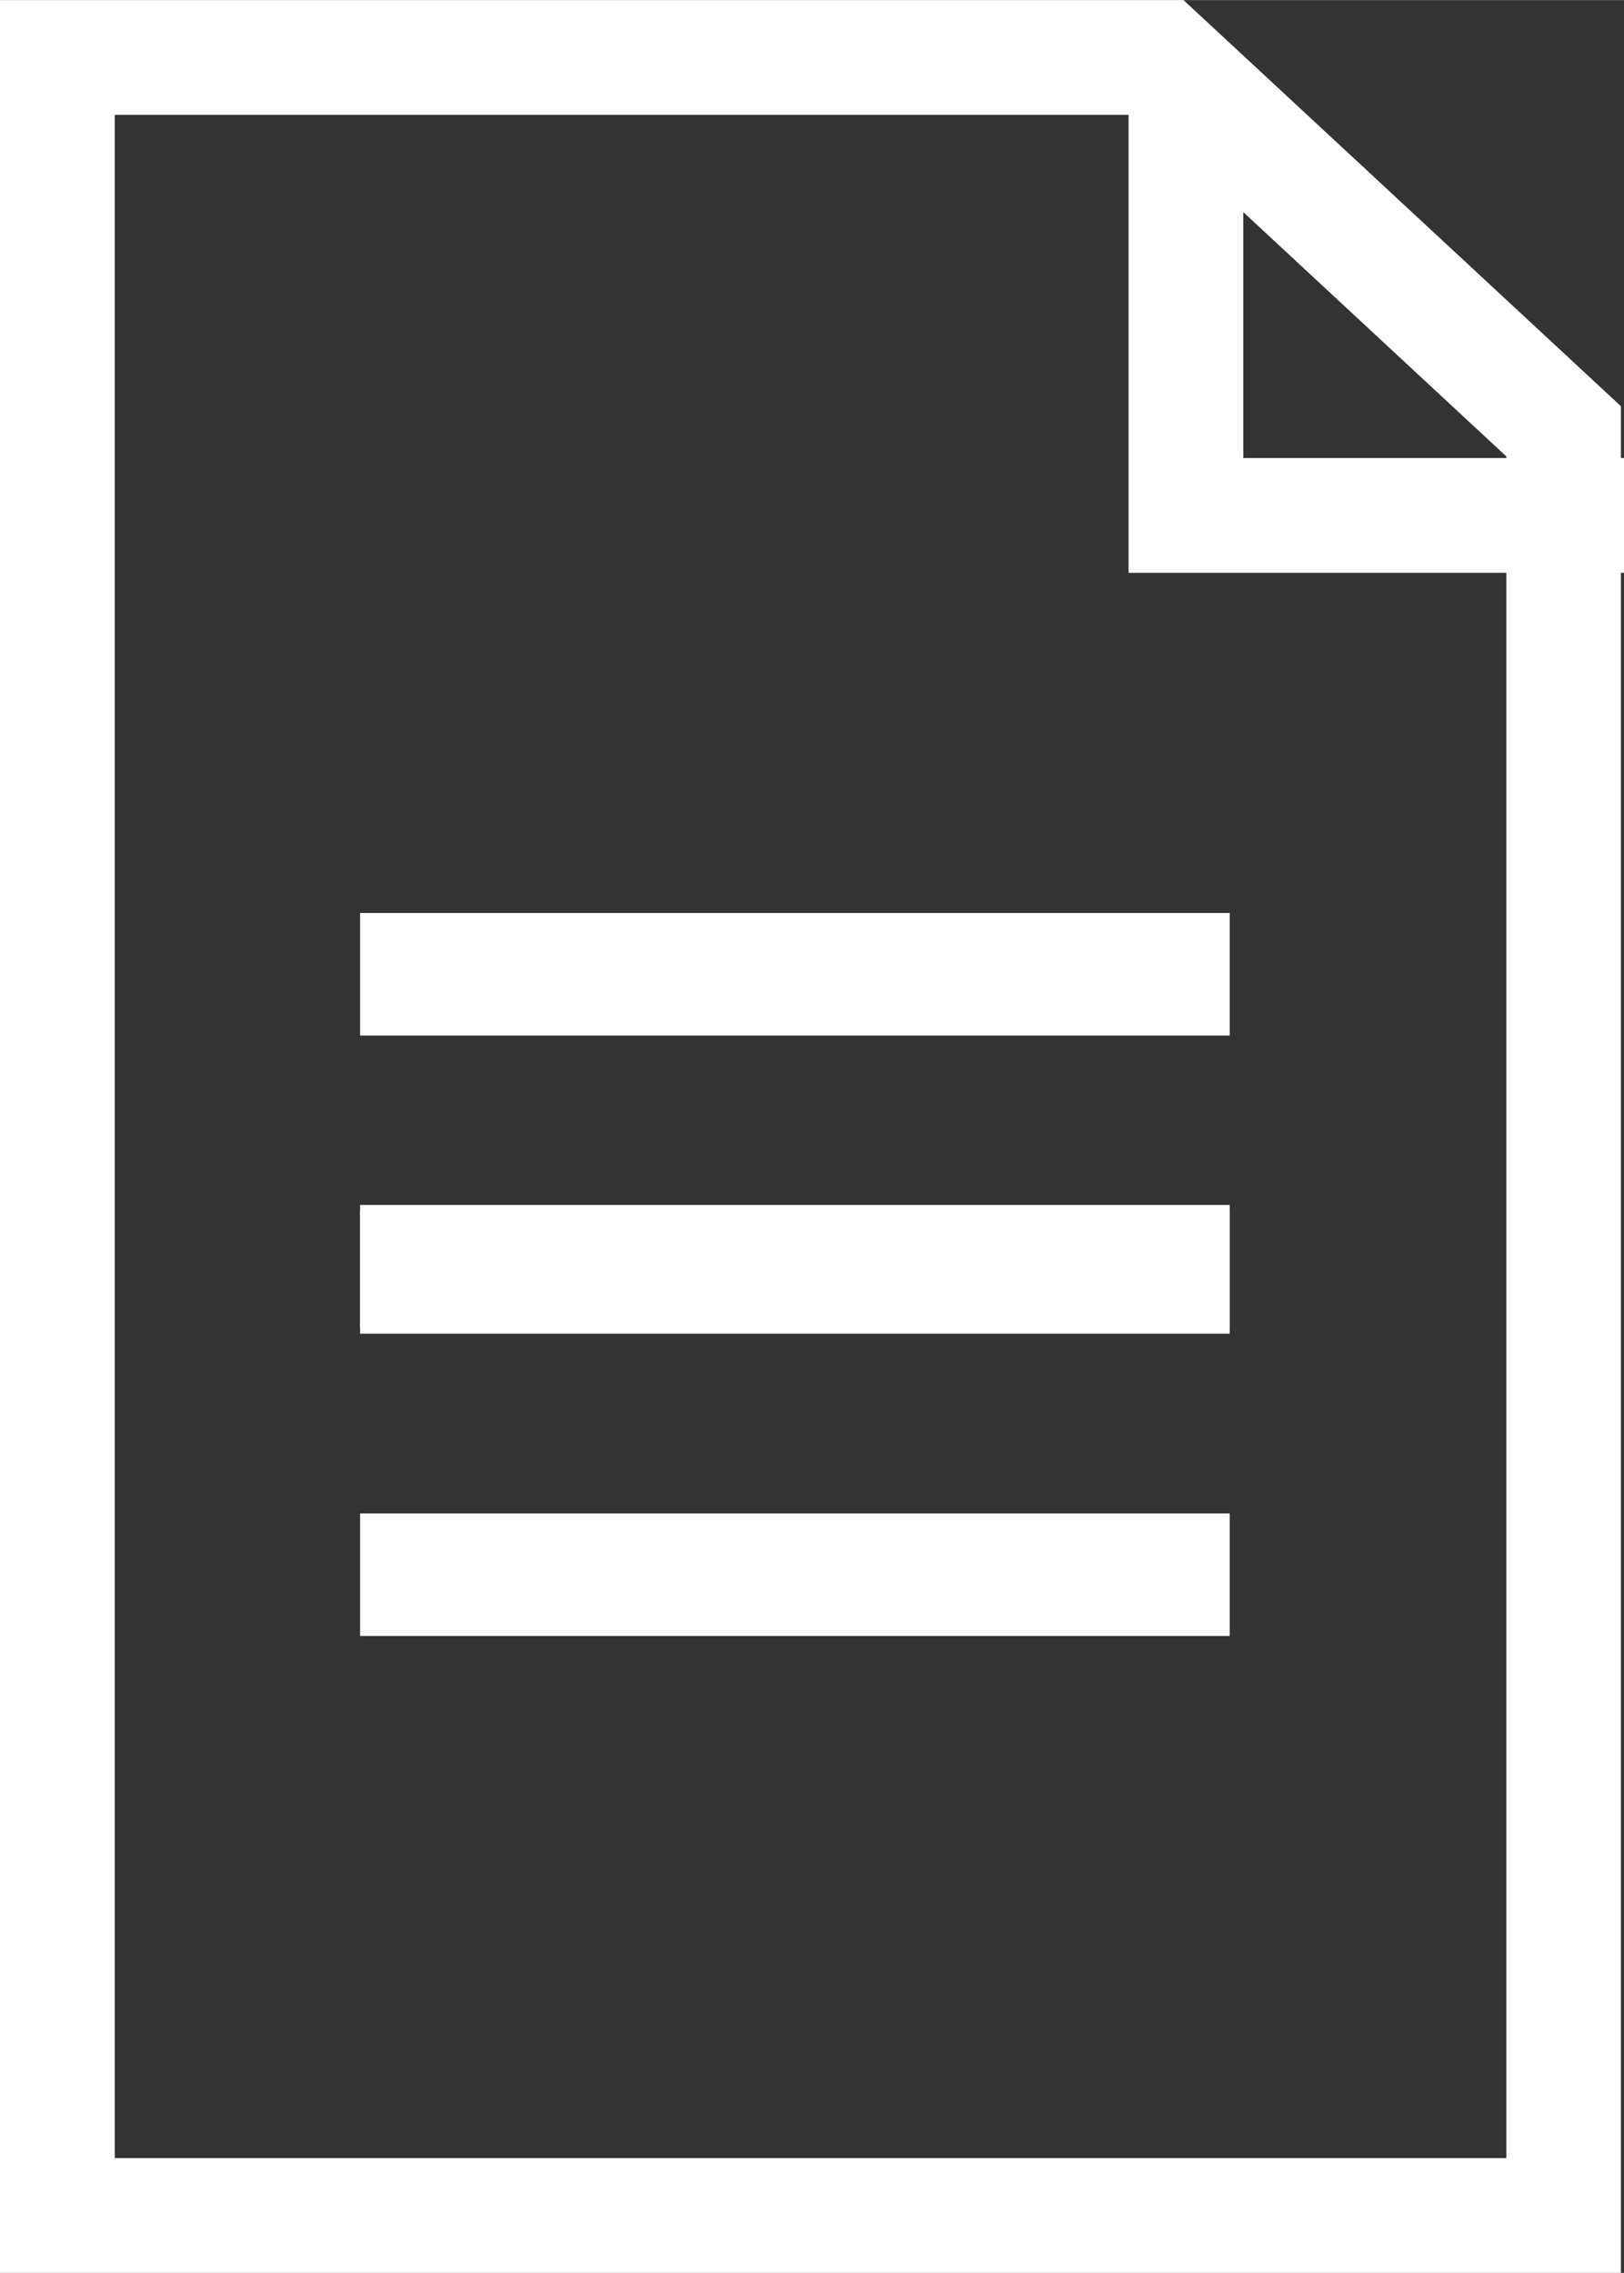 <svg id="Layer_1" data-name="Layer 1" xmlns="http://www.w3.org/2000/svg" width="64.91mm" height="90.82mm" viewBox="0 0 184 257.43">
  <rect x="0" y="0" width="184" height="257.43" fill="#333333" stroke="none"/>
  <g>
    <path d="M129,13l41.67,38.69V244.43H13V13H129m5.11-13H0V257.43H183.65V46L134.09,0Z" style="fill: #fff"/>
    <polyline points="184 58.37 134.37 58.37 134.37 11.78" style="fill: none;stroke: #fff;stroke-miterlimit: 10;stroke-width: 13px"/>
    <g>
      <rect x="40.8" y="137.17" width="98.53" height="13.88" style="fill: #fff"/>
      <rect x="40.8" y="136.47" width="98.53" height="13.88" style="fill: #fff"/>
      <rect x="40.8" y="103.4" width="98.53" height="13.88" style="fill: #fff"/>
      <rect x="40.8" y="171.41" width="98.53" height="13.88" style="fill: #fff"/>
    </g>
  </g>
</svg>
